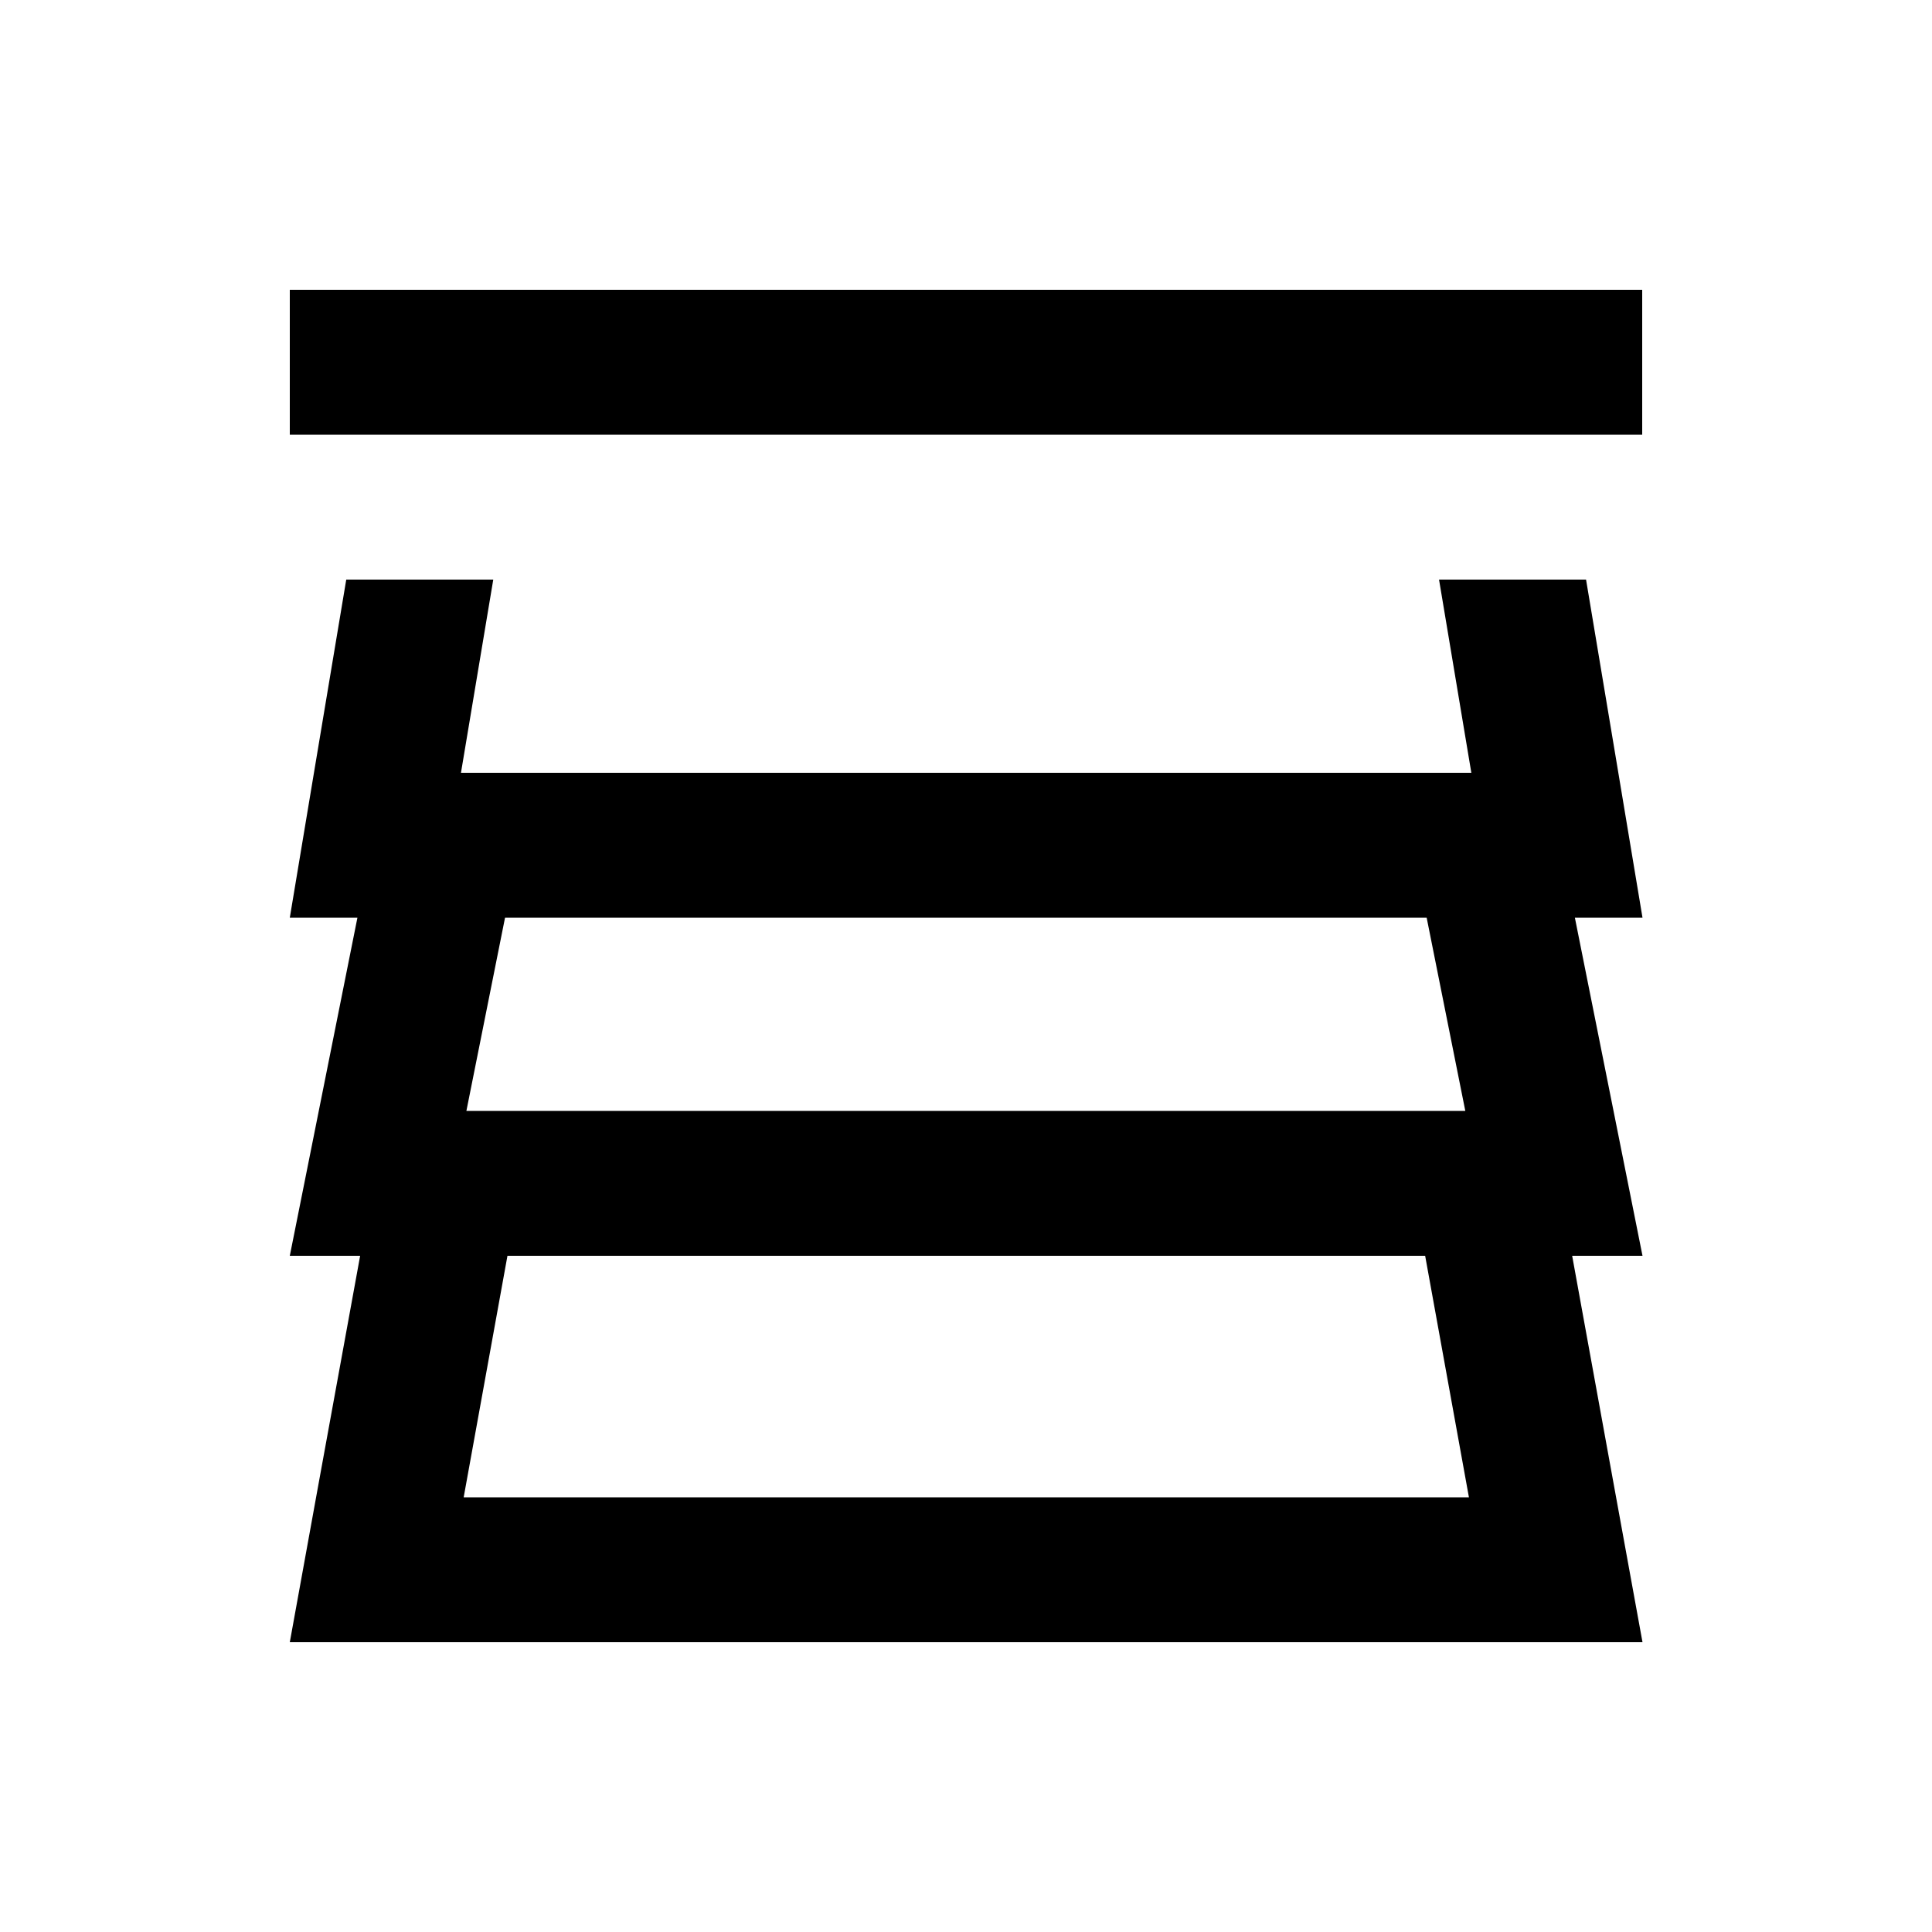 <svg xmlns="http://www.w3.org/2000/svg" viewBox="0 0 640 640"><!--! Font Awesome Pro 7.1.0 by @fontawesome - https://fontawesome.com License - https://fontawesome.com/license (Commercial License) Copyright 2025 Fonticons, Inc. --><path fill="currentColor" d="M120 96L544 96L544 144L96 144L96 96L120 96zM104 256L114.7 192L163.4 192L152.7 256L487.4 256L476.7 192L525.4 192C533 237.3 539.2 274.7 544.1 304L521.7 304C530.8 349.3 538.2 386.7 544.1 416L520.8 416C531.5 474.7 539.2 517.3 544.1 544L96 544C100.8 517.3 108.6 474.7 119.3 416L96 416C101.9 386.7 109.3 349.3 118.4 304L96 304L104 256zM168.1 416L153.6 496L486.6 496L472.1 416L168.2 416zM472.6 304L167.3 304L154.5 368L485.4 368L472.6 304z"/></svg>